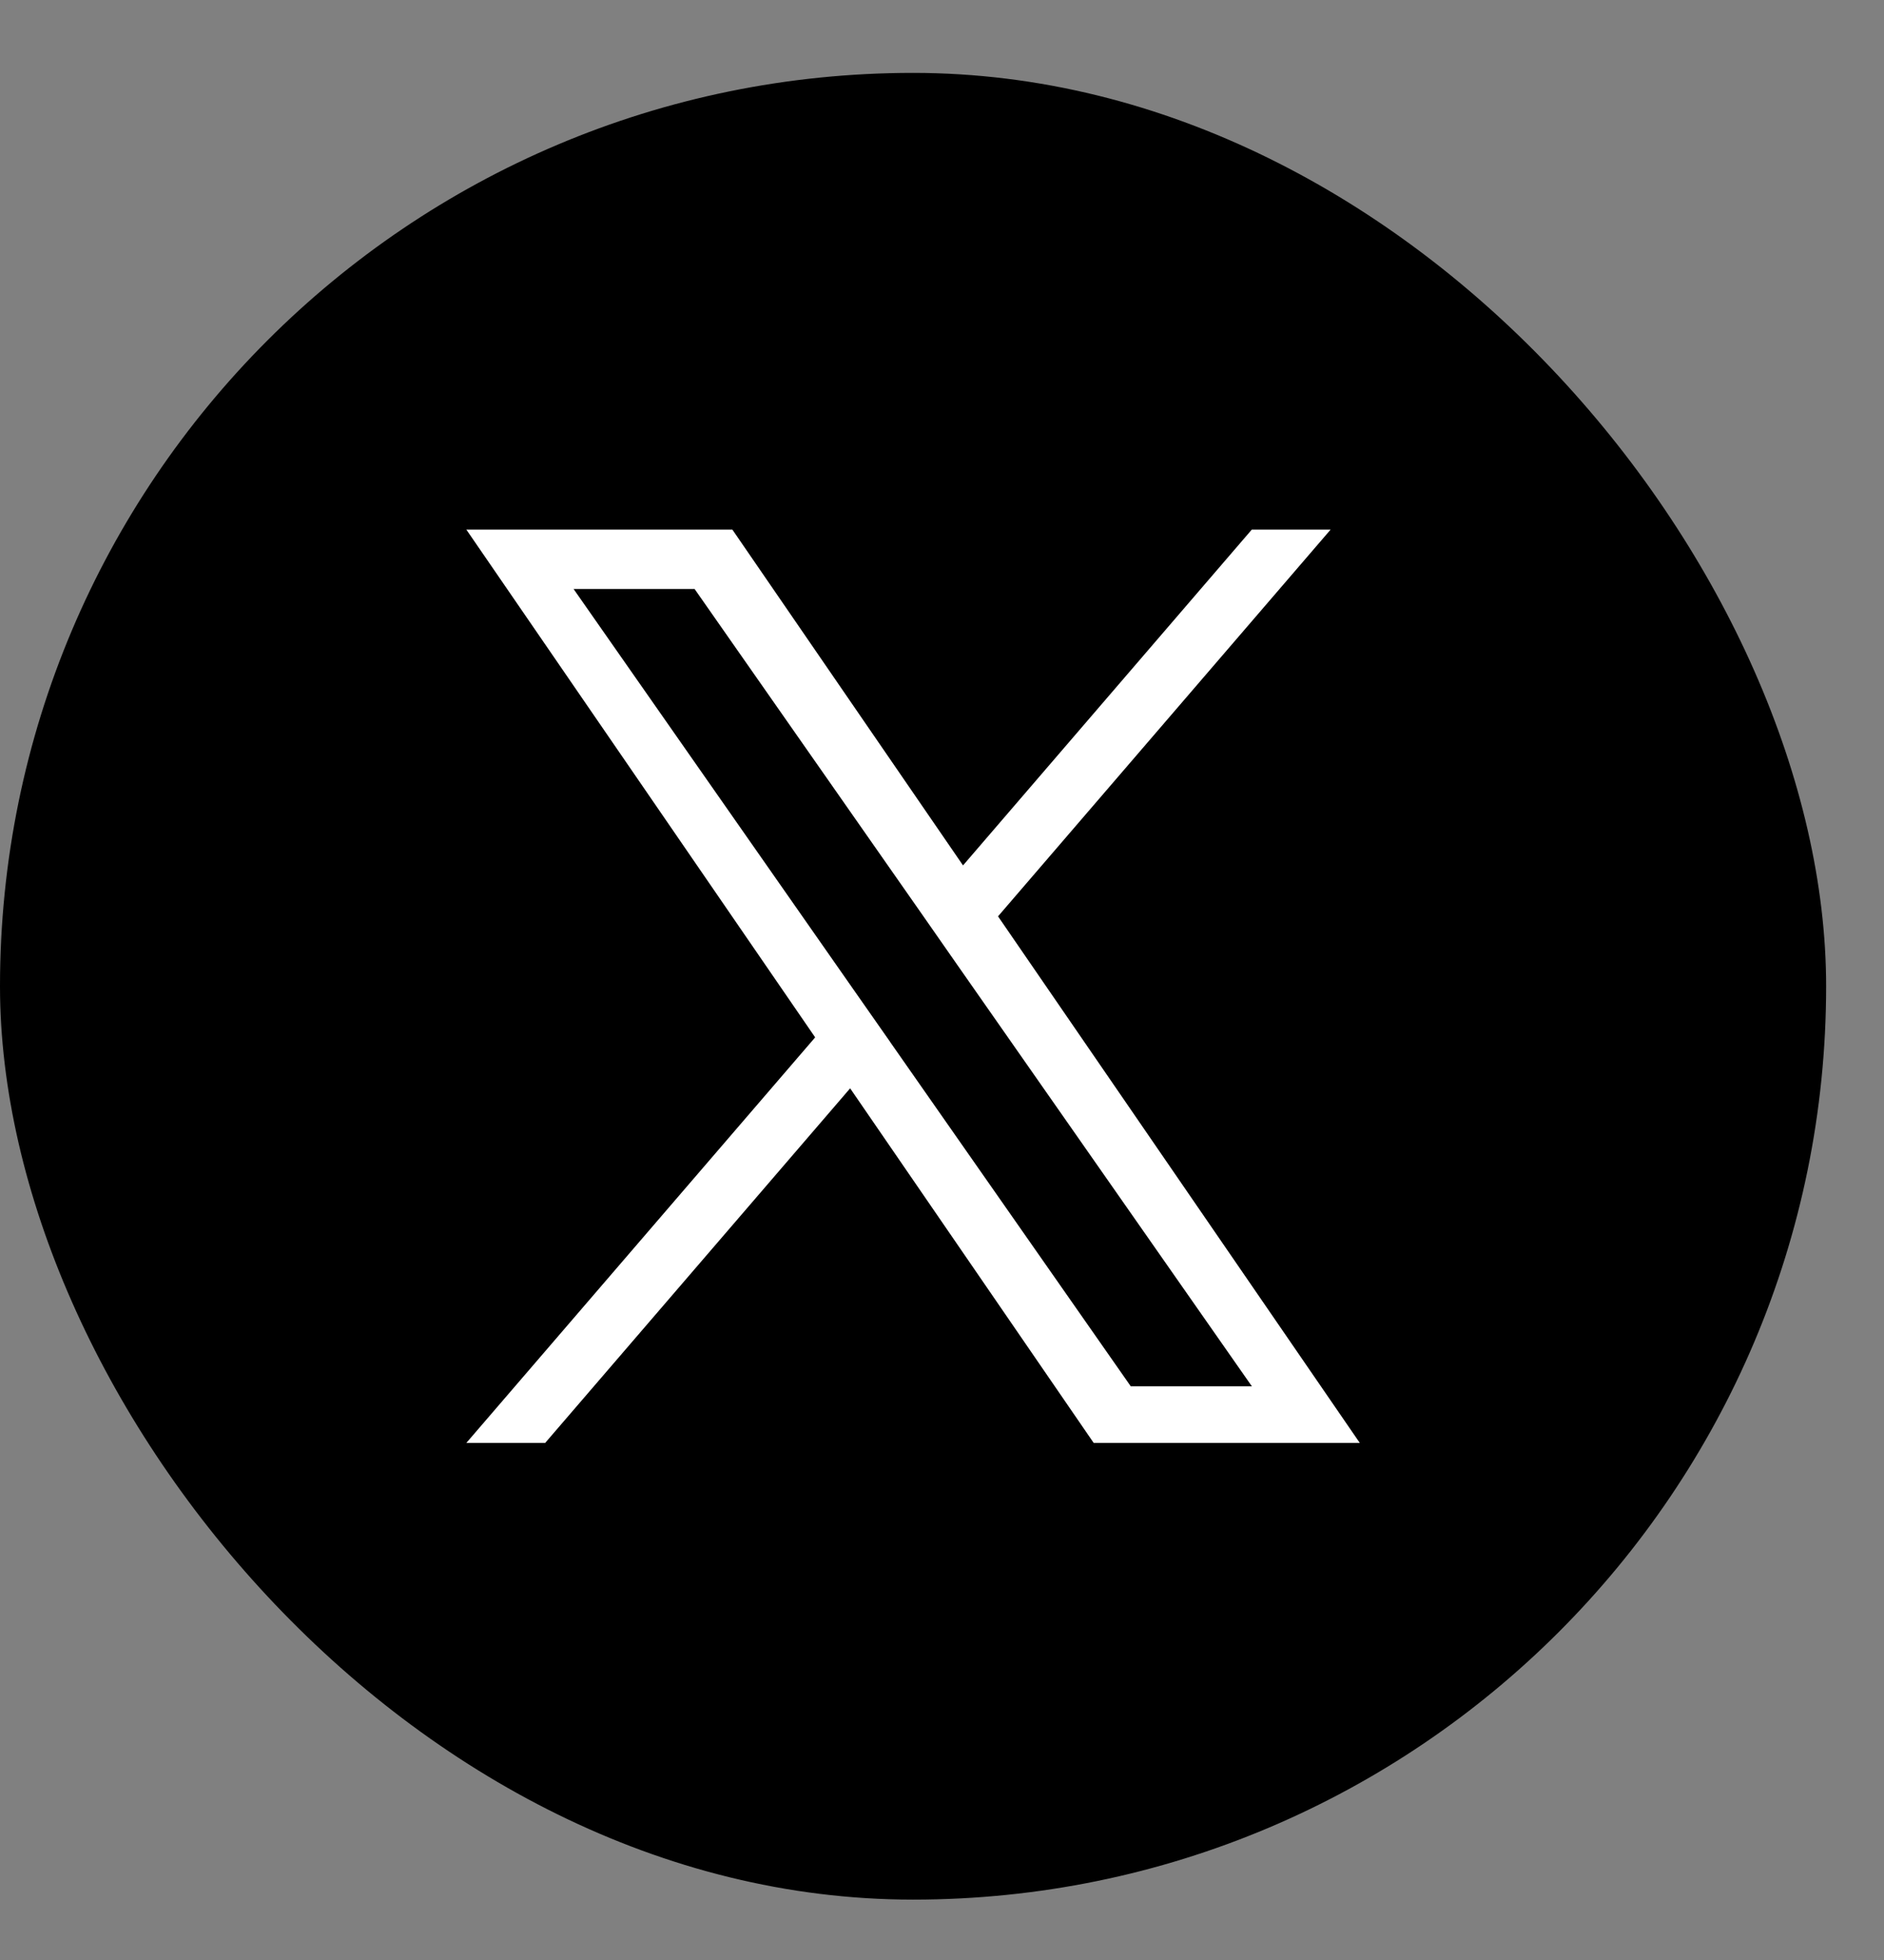 <svg width="25" height="26" viewBox="0 0 25 26" fill="none" xmlns="http://www.w3.org/2000/svg">
<rect x="0" y="0" width="25" height="26" fill="#808080" stroke="none"/>
<rect y="0.967" width="24.232" height="24.232" rx="12.116" fill="black"/>
<g clip-path="url(#clip0_170_15)">
<path d="M13.244 12.155L17.657 7.025H16.611L12.779 11.48L9.718 7.025H6.188L10.817 13.761L6.188 19.141H7.234L11.281 14.437L14.513 19.141H18.044L13.243 12.155H13.244ZM11.811 13.82L11.342 13.15L7.611 7.813H9.217L12.229 12.12L12.697 12.791L16.612 18.39H15.005L11.811 13.821V13.82Z" fill="white"/>
</g>
<defs>
<clipPath id="clip0_170_15">
<rect width="12.116" height="12.116" fill="white" transform="translate(6.058 7.025)"/>
</clipPath>
</defs>
</svg>
